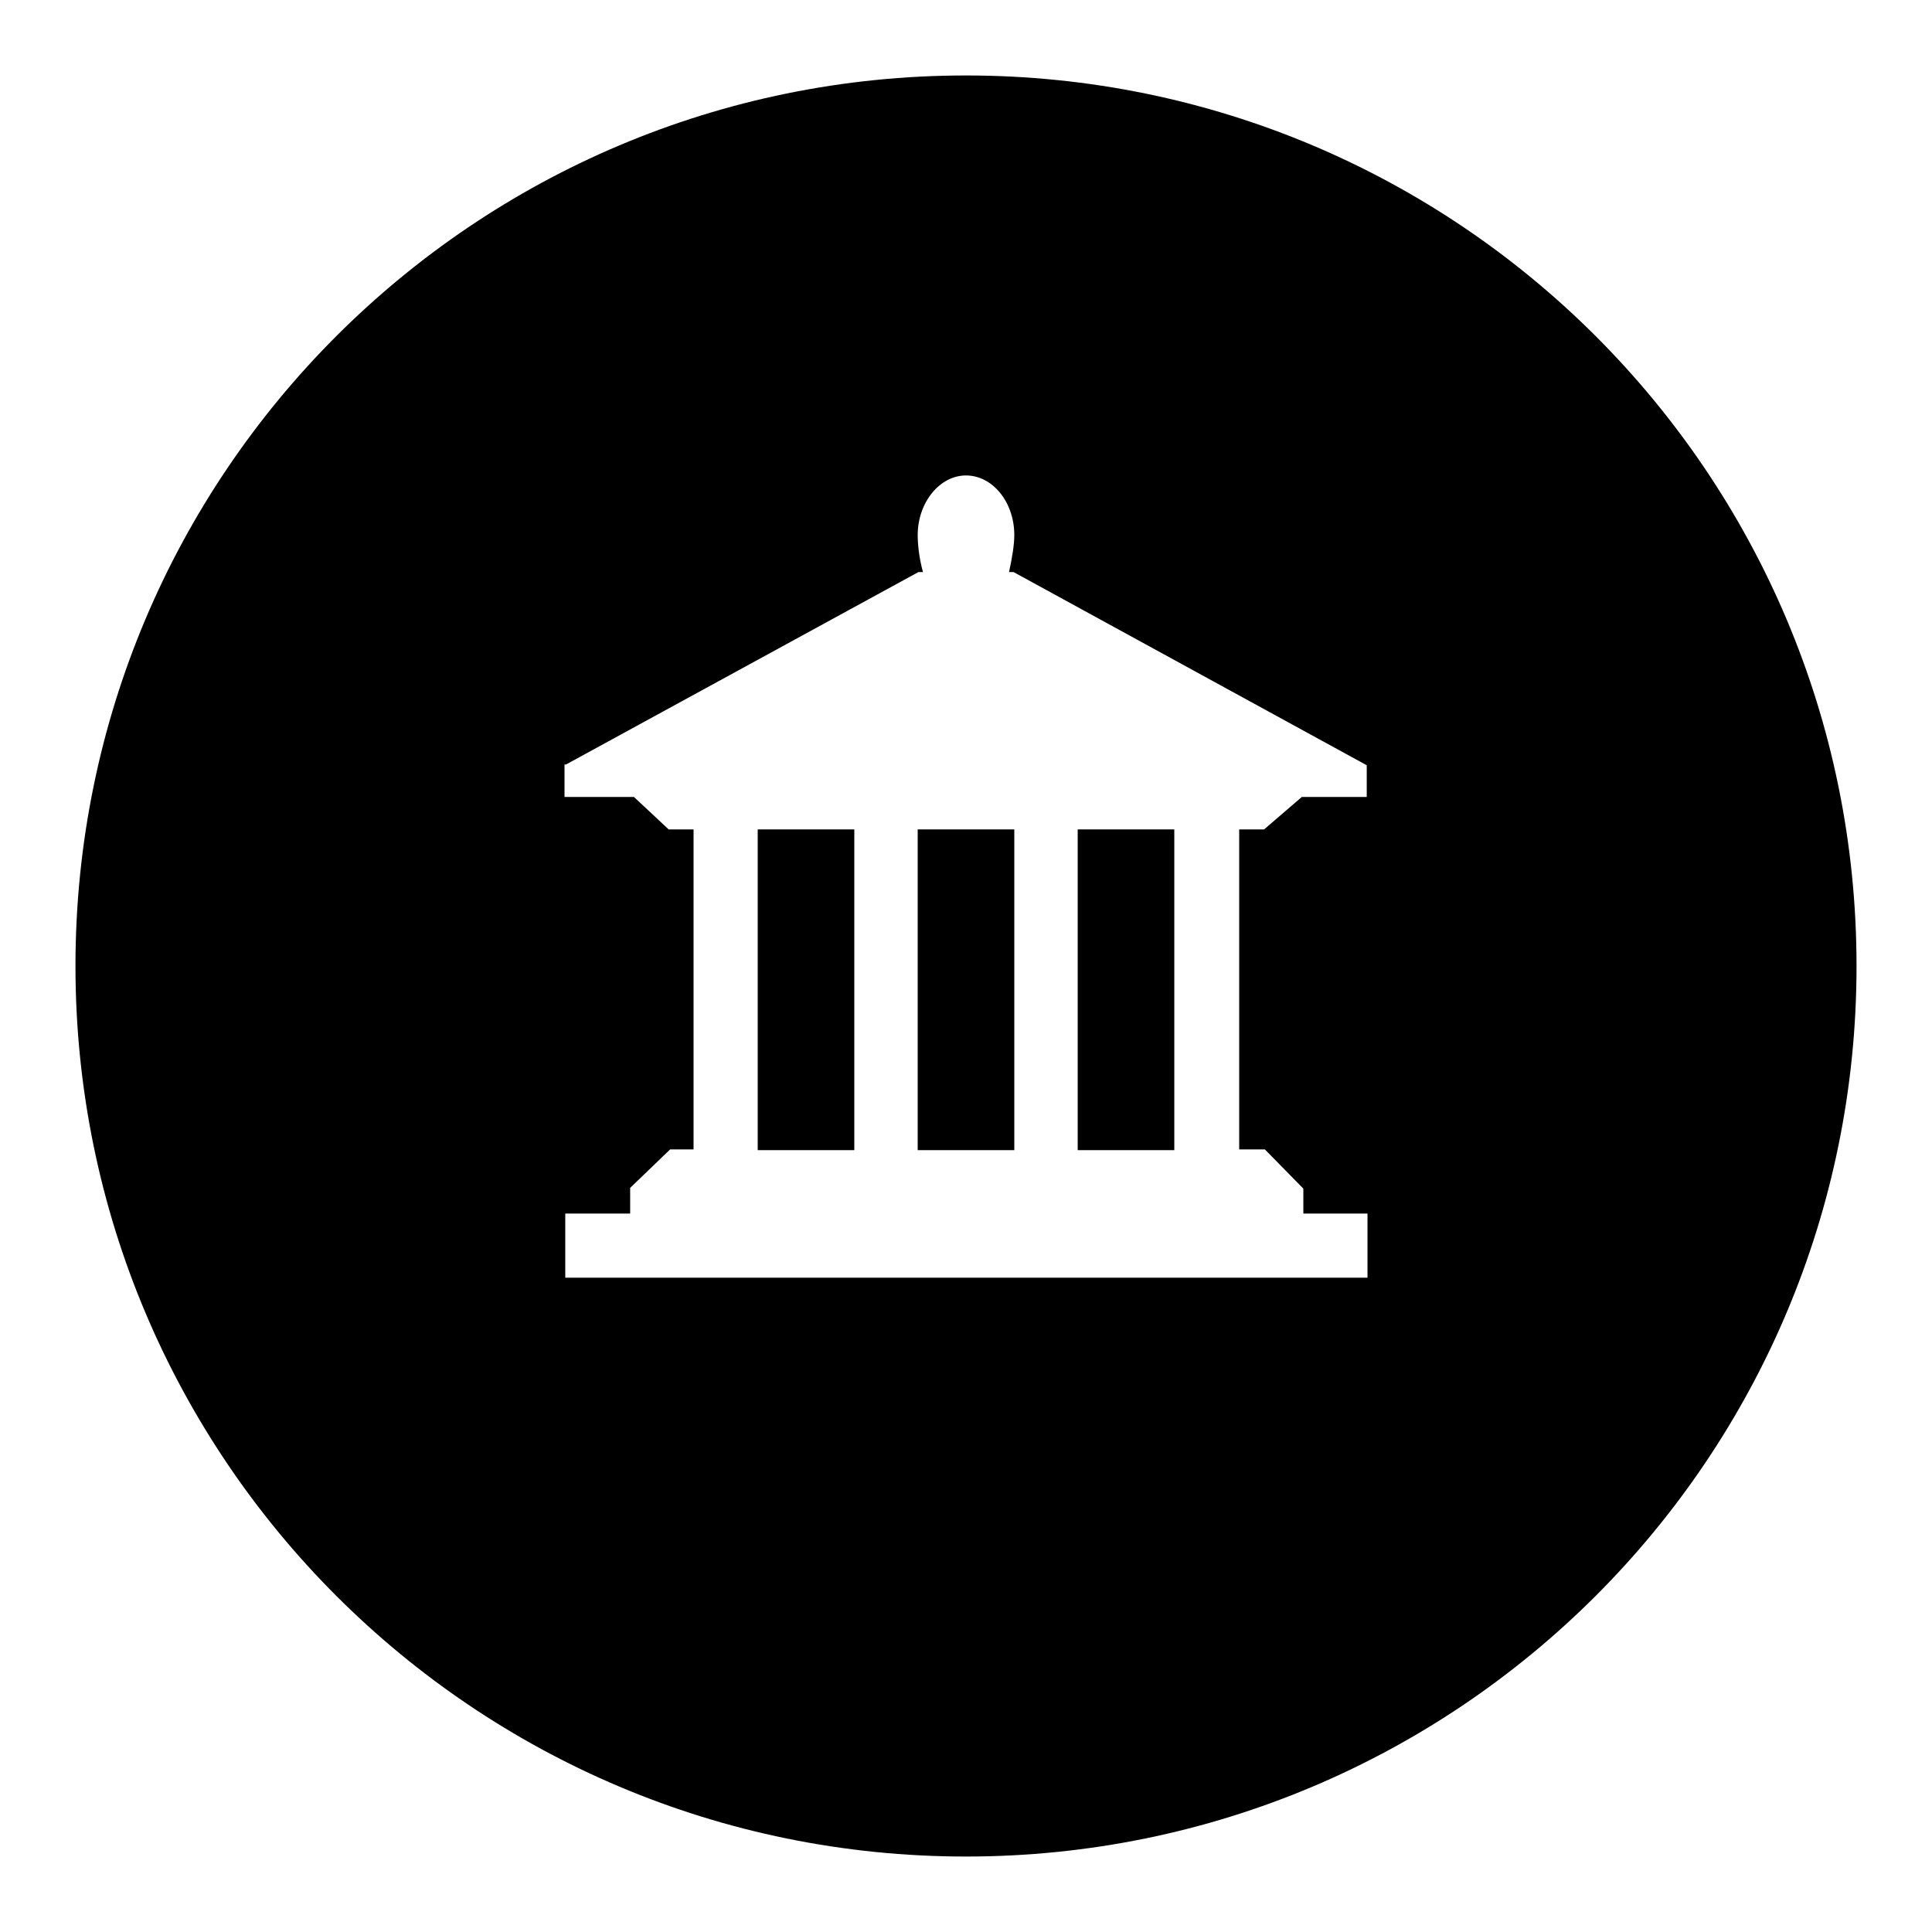<?xml version="1.0" encoding="utf-8"?>
<!-- Svg Vector Icons : http://www.onlinewebfonts.com/icon -->
<!DOCTYPE svg PUBLIC "-//W3C//DTD SVG 1.1//EN" "http://www.w3.org/Graphics/SVG/1.1/DTD/svg11.dtd">
<svg version="1.1" xmlns="http://www.w3.org/2000/svg" xmlns:xlink="http://www.w3.org/1999/xlink" x="0px" y="0px" viewBox="0 0 256 256" enable-background="new 0 0 256 256" xml:space="preserve">
<g><g><path fill="#000000" d="M121.6,109.9h12.8v42.5h-12.8V109.9L121.6,109.9z"/><path fill="#000000" d="M142.8,109.9h12.8v42.5h-12.8V109.9L142.8,109.9z"/><path fill="#000000" d="M100.4,109.9h12.8v42.5h-12.8V109.9L100.4,109.9z"/><path fill="#000000" d="M128,10C62.8,10,10,62.8,10,128c0,65.2,52.8,118,118,118c65.2,0,118-52.8,118-118C246,62.8,193.2,10,128,10z M181.1,101.4v4.2h-8.6l-5,4.3h-3.3v42.4h3.4l5.1,5.2v3.3h8.5v8.5H74.9v-8.5h8.6v-3.4l5.3-5.1h3.1v-42.4h-3.3l-4.6-4.3h-9.2v-4.3H75l46.7-25.5h0.6c-0.5-1.8-0.7-3.6-0.7-4.9c0-4.3,2.9-7.9,6.4-7.9c3.5,0,6.4,3.5,6.4,7.9c0,1.3-0.3,3.1-0.7,4.9h0.6L181.1,101.4L181.1,101.4L181.1,101.4L181.1,101.4L181.1,101.4L181.1,101.4z"/></g></g>
</svg>